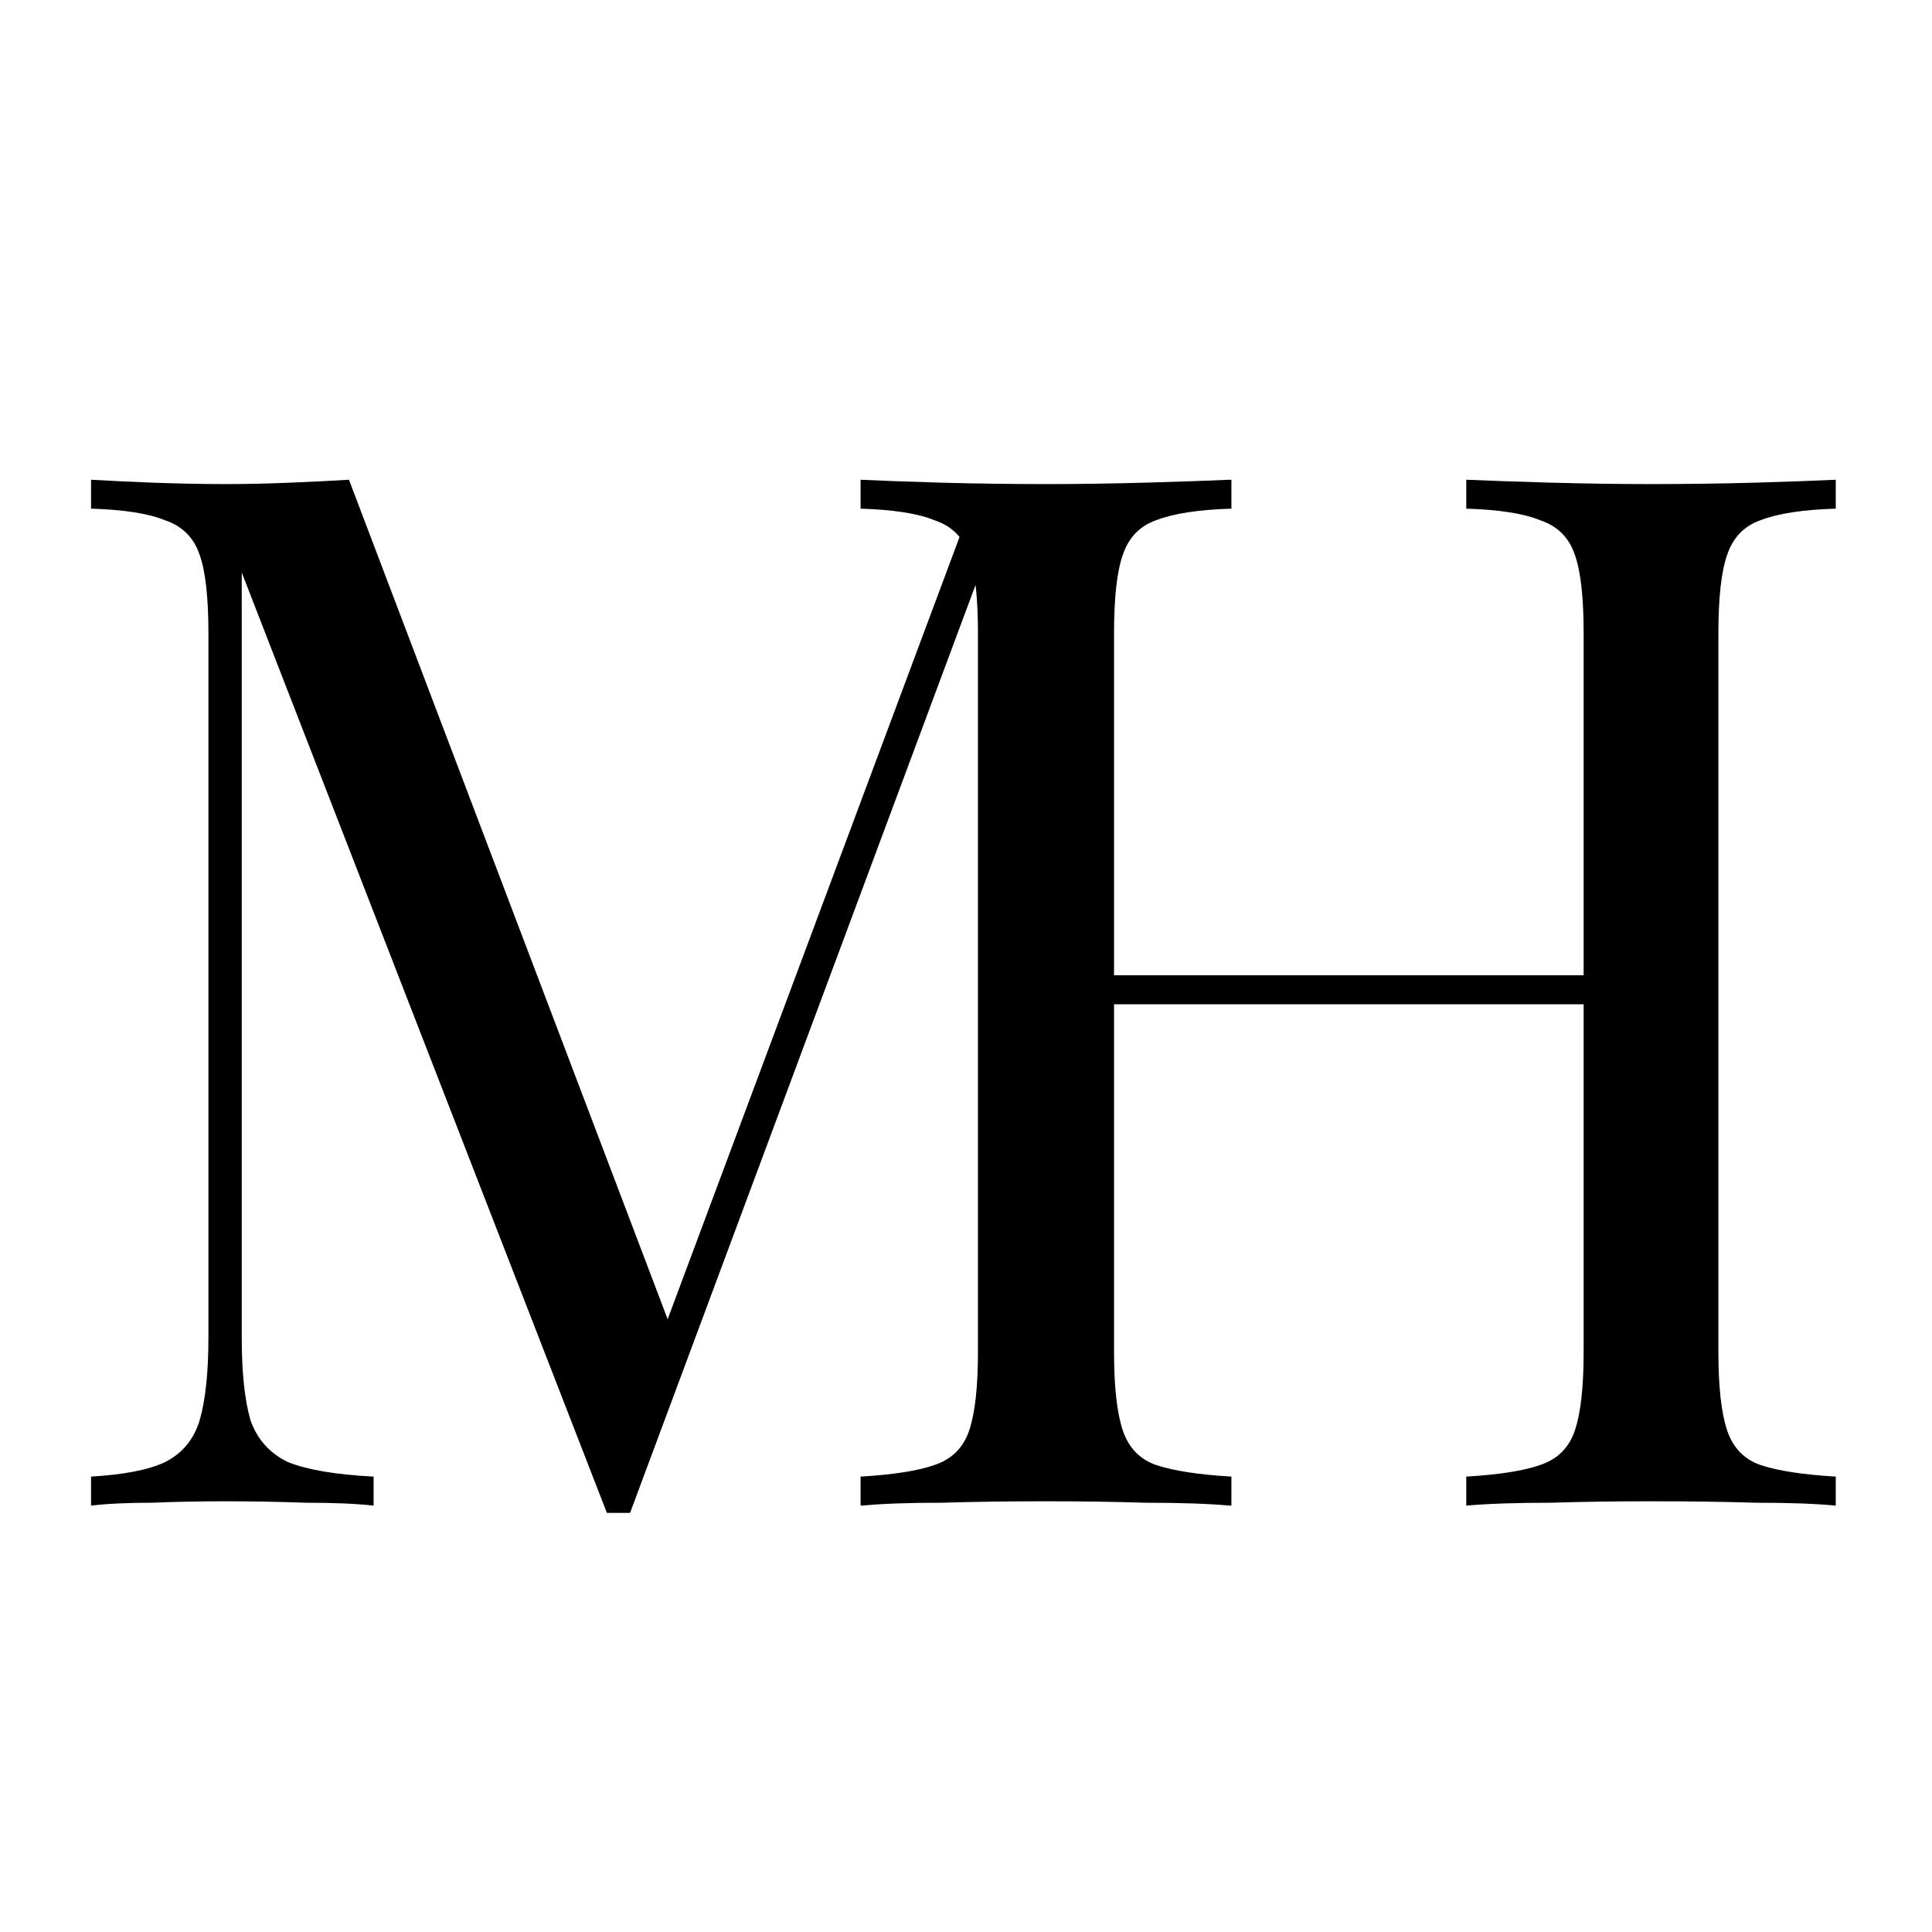 <svg width="32" height="32" viewBox="0 0 32 32" fill="none" xmlns="http://www.w3.org/2000/svg">
<rect width="32" height="32" fill="#F5F5F5"/>
<rect width="32" height="32" fill="white"/>
<path d="M20.396 7.946V8.425C19.852 8.441 19.436 8.505 19.148 8.617C18.876 8.713 18.692 8.905 18.596 9.194C18.5 9.466 18.452 9.898 18.452 10.489V22.393C18.452 22.97 18.5 23.401 18.596 23.689C18.692 23.977 18.876 24.169 19.148 24.265C19.436 24.361 19.852 24.425 20.396 24.457V24.938C20.028 24.905 19.564 24.89 19.004 24.89C18.46 24.873 17.908 24.866 17.348 24.866C16.724 24.866 16.14 24.873 15.596 24.89C15.052 24.89 14.612 24.905 14.276 24.938V24.457C14.82 24.425 15.228 24.361 15.5 24.265C15.788 24.169 15.98 23.977 16.076 23.689C16.172 23.401 16.22 22.97 16.22 22.393V9.194L16.316 9.265L10.436 25.058H10.052L4.004 9.482V22.154C4.004 22.73 4.052 23.186 4.148 23.521C4.26 23.841 4.468 24.073 4.772 24.218C5.092 24.346 5.564 24.425 6.188 24.457V24.938C5.9 24.905 5.524 24.89 5.06 24.89C4.596 24.873 4.156 24.866 3.74 24.866C3.34 24.866 2.932 24.873 2.516 24.89C2.116 24.89 1.78 24.905 1.508 24.938V24.457C2.052 24.425 2.46 24.346 2.732 24.218C3.02 24.073 3.212 23.841 3.308 23.521C3.404 23.186 3.452 22.73 3.452 22.154V10.489C3.452 9.898 3.404 9.466 3.308 9.194C3.212 8.905 3.02 8.713 2.732 8.617C2.46 8.505 2.052 8.441 1.508 8.425V7.946C1.78 7.962 2.116 7.978 2.516 7.994C2.932 8.009 3.34 8.018 3.74 8.018C4.092 8.018 4.452 8.009 4.82 7.994C5.204 7.978 5.524 7.962 5.78 7.946L11.228 22.297L10.82 22.489L16.22 8.018C16.412 8.018 16.596 8.018 16.772 8.018C16.964 8.018 17.156 8.018 17.348 8.018C17.908 8.018 18.46 8.009 19.004 7.994C19.564 7.978 20.028 7.962 20.396 7.946ZM24.286 24.938V24.457C24.83 24.425 25.238 24.361 25.51 24.265C25.798 24.169 25.99 23.977 26.086 23.689C26.182 23.401 26.23 22.97 26.23 22.393V10.489C26.23 9.898 26.182 9.466 26.086 9.194C25.99 8.905 25.798 8.713 25.51 8.617C25.238 8.505 24.83 8.441 24.286 8.425V7.946C24.654 7.962 25.118 7.978 25.678 7.994C26.238 8.009 26.79 8.018 27.334 8.018C27.958 8.018 28.542 8.009 29.086 7.994C29.63 7.978 30.07 7.962 30.406 7.946V8.425C29.862 8.441 29.446 8.505 29.158 8.617C28.886 8.713 28.702 8.905 28.606 9.194C28.51 9.466 28.462 9.898 28.462 10.489V22.393C28.462 22.97 28.51 23.401 28.606 23.689C28.702 23.977 28.886 24.169 29.158 24.265C29.446 24.361 29.862 24.425 30.406 24.457V24.938C30.07 24.905 29.63 24.89 29.086 24.89C28.542 24.873 27.958 24.866 27.334 24.866C26.79 24.866 26.238 24.873 25.678 24.89C25.118 24.89 24.654 24.905 24.286 24.938ZM14.254 24.938V24.457C14.798 24.425 15.206 24.361 15.478 24.265C15.766 24.169 15.958 23.977 16.054 23.689C16.15 23.401 16.198 22.97 16.198 22.393V10.489C16.198 9.898 16.15 9.466 16.054 9.194C15.958 8.905 15.766 8.713 15.478 8.617C15.206 8.505 14.798 8.441 14.254 8.425V7.946C14.59 7.962 15.03 7.978 15.574 7.994C16.118 8.009 16.702 8.018 17.326 8.018C17.886 8.018 18.438 8.009 18.982 7.994C19.542 7.978 20.006 7.962 20.374 7.946V8.425C19.83 8.441 19.414 8.505 19.126 8.617C18.854 8.713 18.67 8.905 18.574 9.194C18.478 9.466 18.43 9.898 18.43 10.489V22.393C18.43 22.97 18.478 23.401 18.574 23.689C18.67 23.977 18.854 24.169 19.126 24.265C19.414 24.361 19.83 24.425 20.374 24.457V24.938C20.006 24.905 19.542 24.89 18.982 24.89C18.438 24.873 17.886 24.866 17.326 24.866C16.702 24.866 16.118 24.873 15.574 24.89C15.03 24.89 14.59 24.905 14.254 24.938ZM17.59 16.634V16.154H27.07V16.634H17.59Z" fill="black"/>
</svg>
